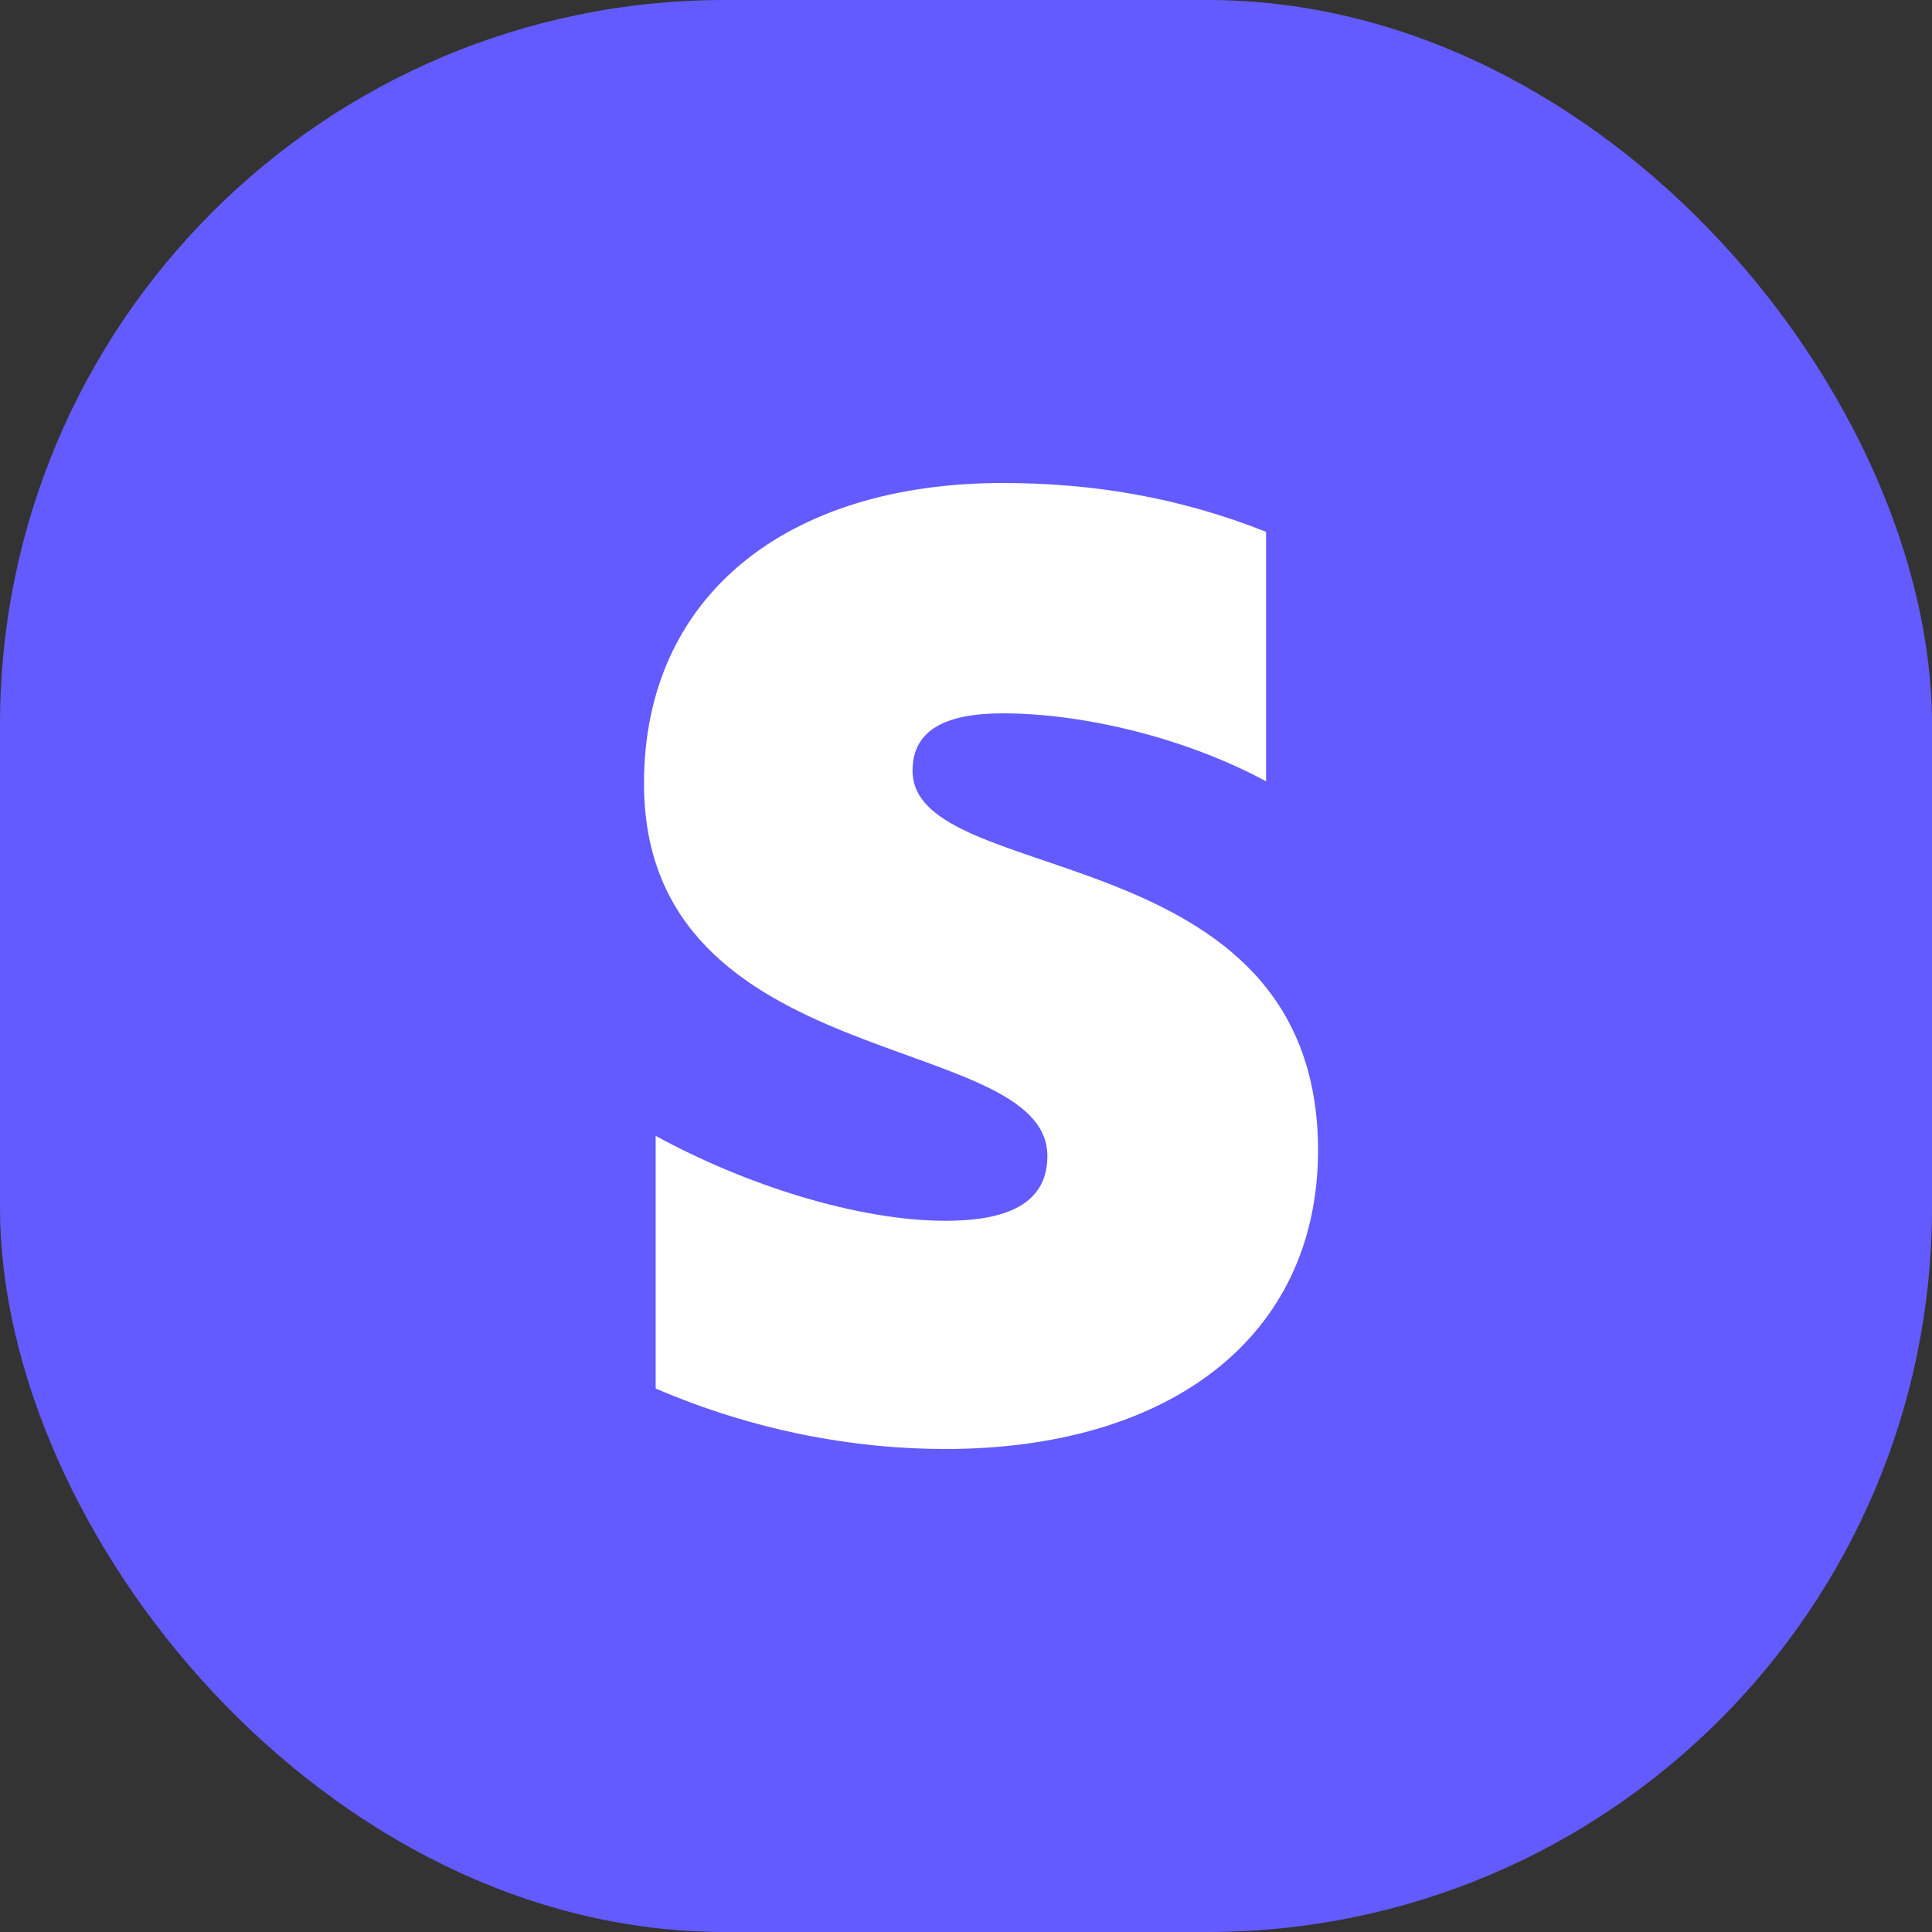 <svg width="48" height="48" viewBox="0 0 48 48" fill="none" xmlns="http://www.w3.org/2000/svg">
<rect x="0" y="0" width="48" height="48" fill="#333333" stroke="none"/>
<rect width="48" height="48" rx="18" fill="#635BFF"/>
<path fill-rule="evenodd" clip-rule="evenodd" d="M22.672 19.147C22.672 18.119 23.517 17.723 24.914 17.723C26.919 17.723 29.451 18.33 31.455 19.411V13.213C29.266 12.343 27.103 12 24.914 12C19.56 12 16 14.796 16 19.464C16 26.743 26.022 25.582 26.022 28.721C26.022 29.934 24.967 30.33 23.49 30.33C21.301 30.33 18.506 29.433 16.29 28.22V34.497C18.743 35.552 21.222 36 23.49 36C28.976 36 32.747 33.283 32.747 28.563C32.721 20.703 22.672 22.101 22.672 19.147Z" fill="white"/>
</svg>

